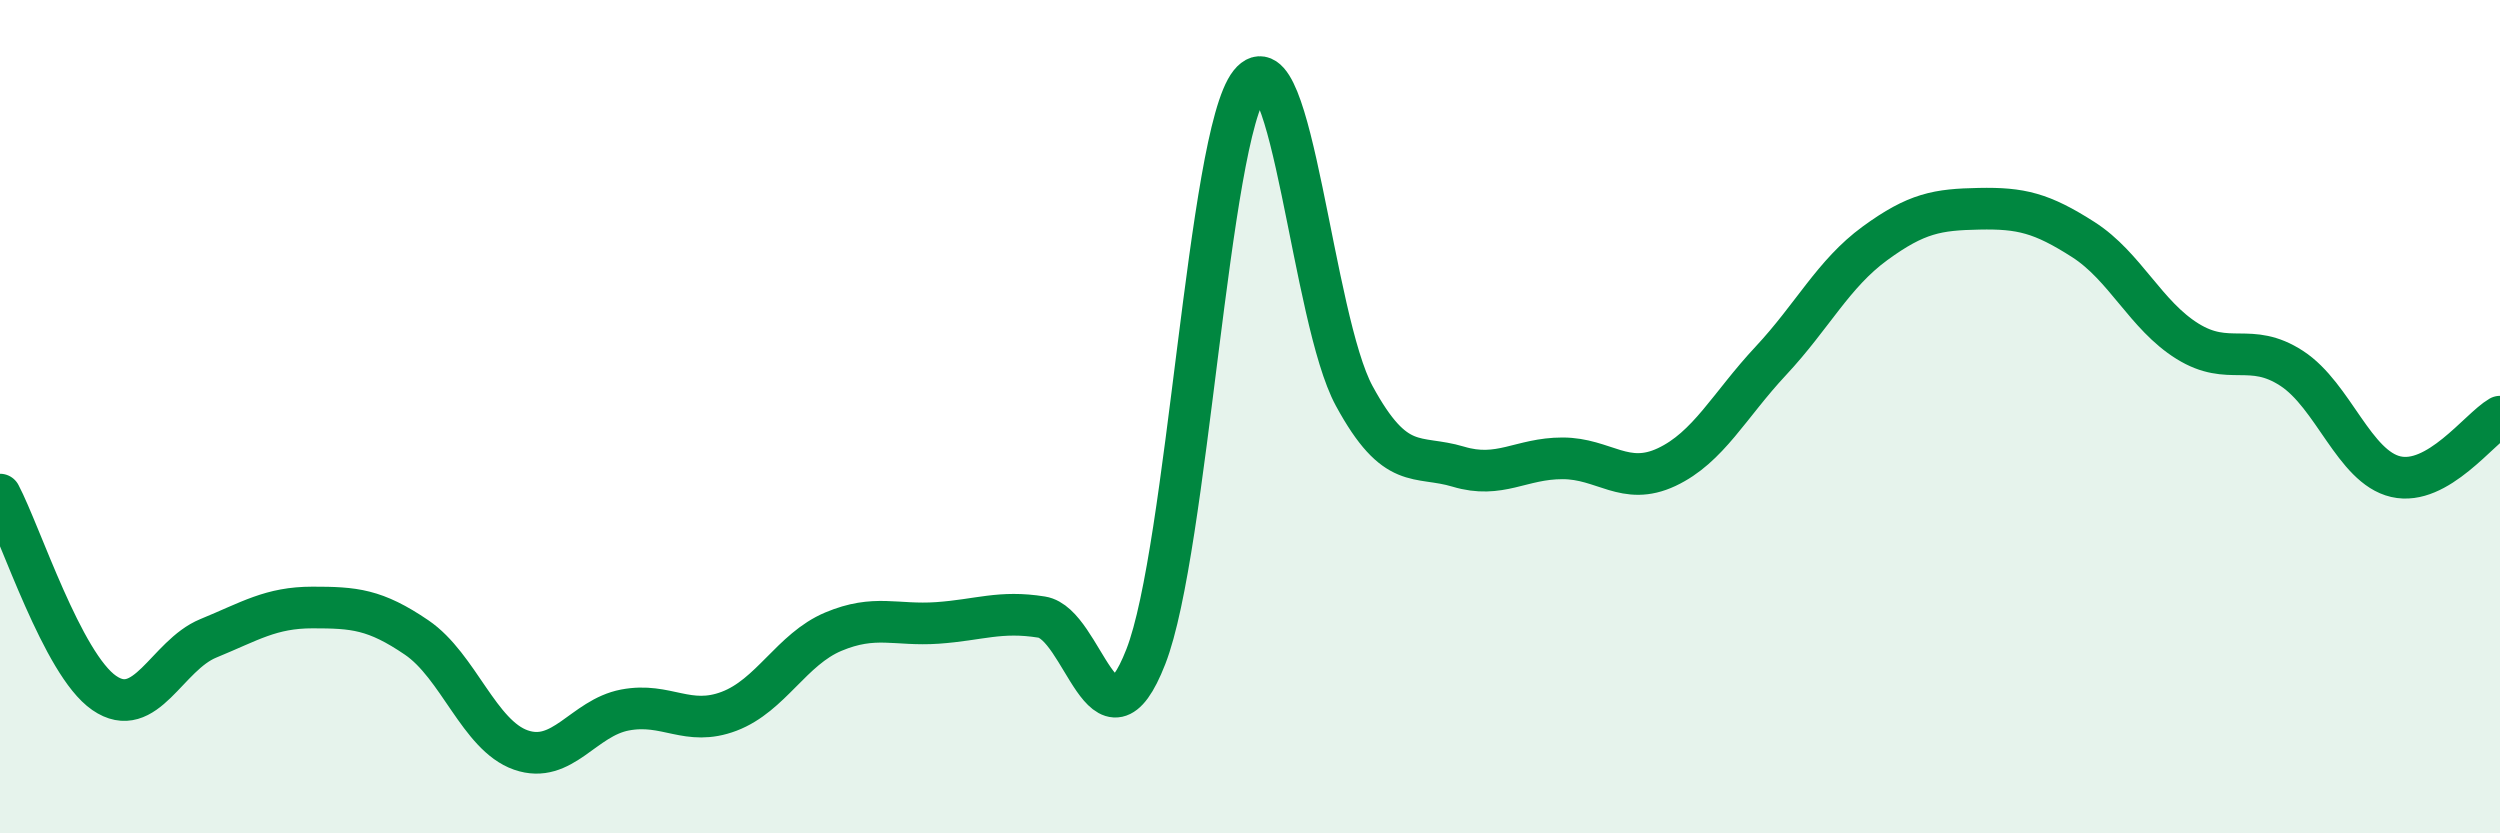 
    <svg width="60" height="20" viewBox="0 0 60 20" xmlns="http://www.w3.org/2000/svg">
      <path
        d="M 0,11.87 C 0.5,12.82 1.5,15.94 2.5,16.63 C 3.5,17.32 4,15.73 5,15.32 C 6,14.91 6.5,14.58 7.5,14.58 C 8.5,14.58 9,14.62 10,15.3 C 11,15.98 11.5,17.65 12.5,18 C 13.5,18.35 14,17.23 15,17.04 C 16,16.85 16.5,17.45 17.5,17.07 C 18.5,16.69 19,15.58 20,15.16 C 21,14.74 21.5,15.02 22.5,14.95 C 23.5,14.88 24,14.65 25,14.81 C 26,14.97 26.5,18.32 27.5,15.76 C 28.5,13.2 29,3.25 30,2 C 31,0.75 31.5,7.66 32.5,9.5 C 33.5,11.34 34,10.9 35,11.2 C 36,11.5 36.5,11 37.5,11 C 38.5,11 39,11.68 40,11.21 C 41,10.74 41.5,9.73 42.5,8.66 C 43.5,7.59 44,6.57 45,5.84 C 46,5.11 46.5,5.03 47.5,5.01 C 48.5,4.99 49,5.11 50,5.75 C 51,6.39 51.5,7.57 52.5,8.19 C 53.5,8.81 54,8.19 55,8.84 C 56,9.49 56.5,11.21 57.5,11.44 C 58.5,11.67 59.5,10.29 60,10L60 20L0 20Z"
        fill="#008740"
        opacity="0.1"
        stroke-linecap="round"
        stroke-linejoin="round"
      />
      <path
        d="M 0,11.87 C 0.5,12.82 1.5,15.94 2.5,16.63 C 3.5,17.32 4,15.73 5,15.32 C 6,14.91 6.5,14.58 7.5,14.58 C 8.5,14.58 9,14.62 10,15.3 C 11,15.98 11.5,17.65 12.5,18 C 13.5,18.35 14,17.23 15,17.04 C 16,16.85 16.5,17.45 17.5,17.07 C 18.5,16.69 19,15.58 20,15.16 C 21,14.74 21.5,15.02 22.5,14.95 C 23.5,14.88 24,14.65 25,14.81 C 26,14.97 26.5,18.32 27.5,15.76 C 28.5,13.2 29,3.25 30,2 C 31,0.75 31.5,7.66 32.5,9.5 C 33.5,11.34 34,10.9 35,11.2 C 36,11.5 36.5,11 37.5,11 C 38.5,11 39,11.68 40,11.21 C 41,10.74 41.5,9.73 42.5,8.66 C 43.5,7.59 44,6.57 45,5.84 C 46,5.11 46.5,5.03 47.5,5.01 C 48.5,4.99 49,5.11 50,5.75 C 51,6.39 51.5,7.57 52.5,8.19 C 53.5,8.81 54,8.19 55,8.84 C 56,9.49 56.5,11.21 57.5,11.44 C 58.5,11.67 59.5,10.29 60,10"
        stroke="#008740"
        stroke-width="1"
        fill="none"
        stroke-linecap="round"
        stroke-linejoin="round"
      />
    </svg>
  